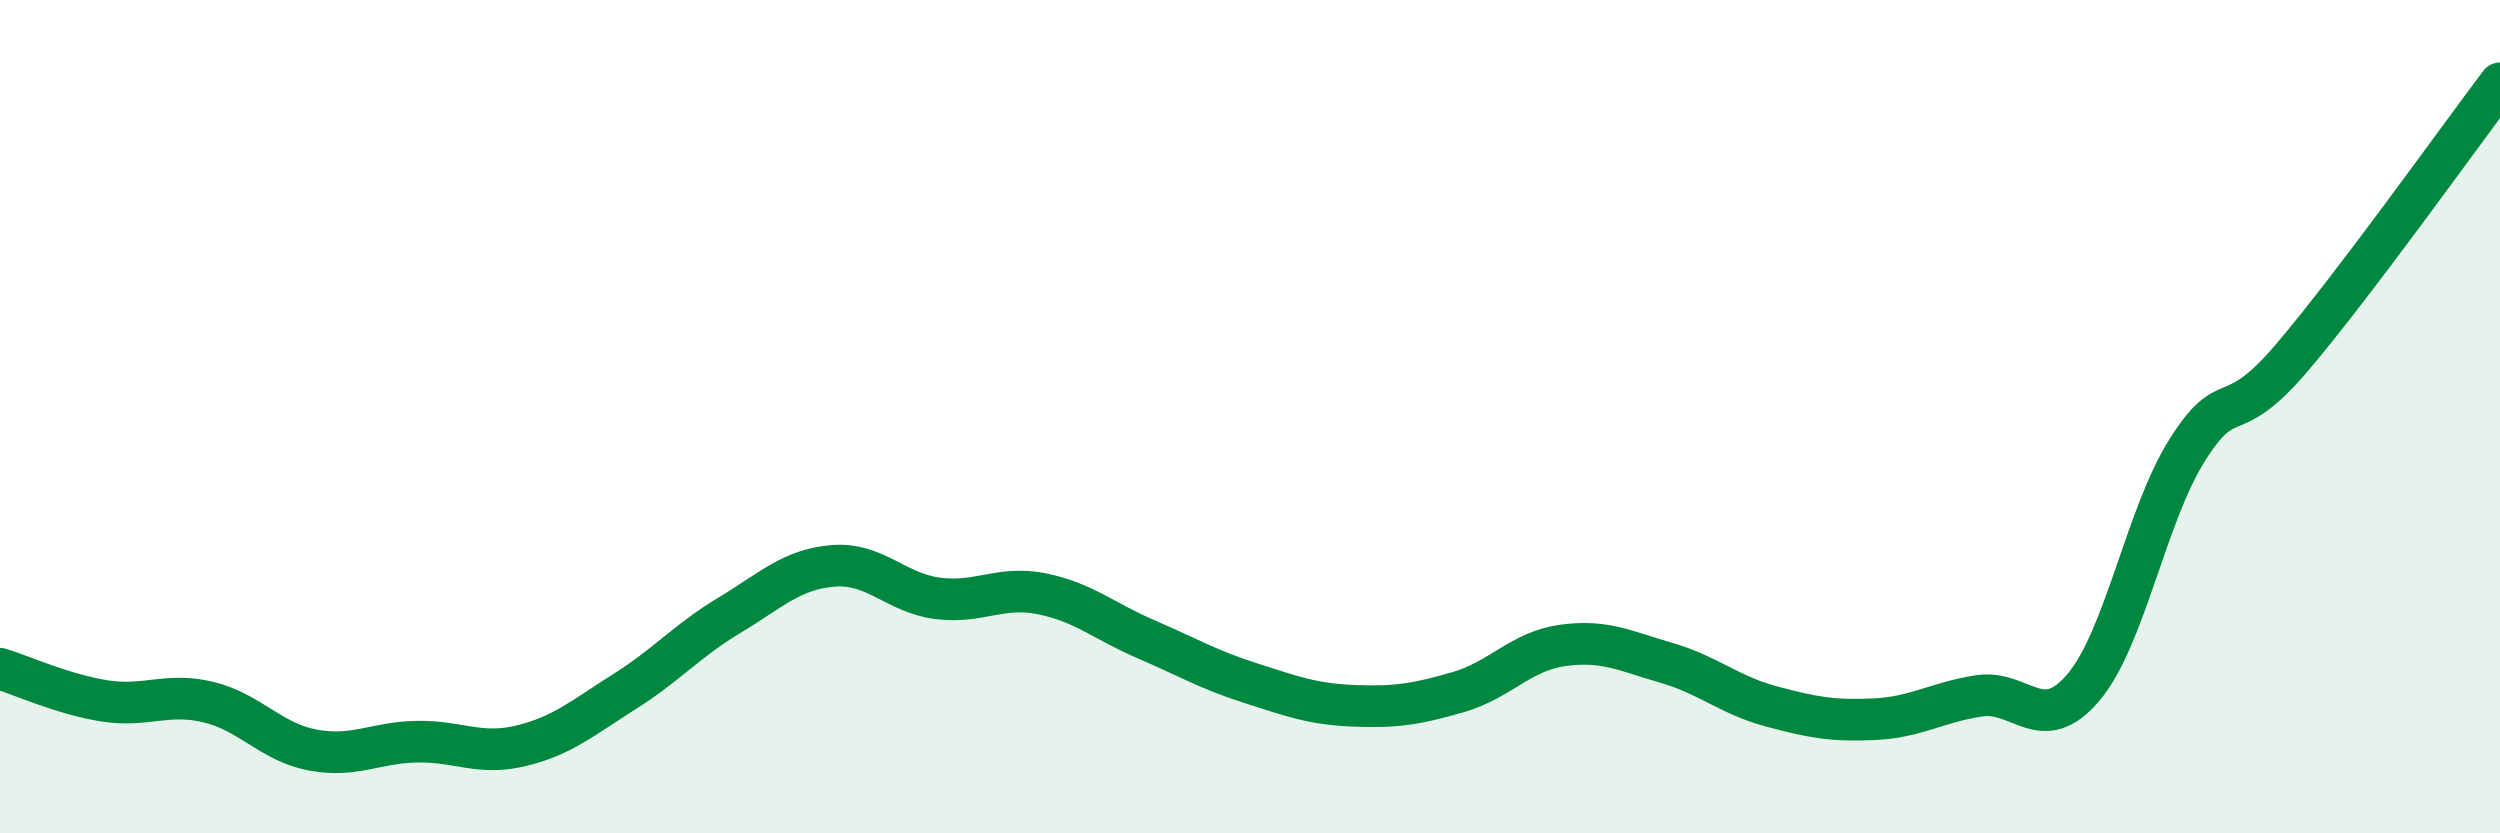 
    <svg width="60" height="20" viewBox="0 0 60 20" xmlns="http://www.w3.org/2000/svg">
      <path
        d="M 0,16.05 C 0.5,16.2 1.5,16.66 2.5,16.82 C 3.5,16.98 4,16.61 5,16.85 C 6,17.09 6.5,17.81 7.5,18 C 8.5,18.19 9,17.82 10,17.8 C 11,17.78 11.5,18.14 12.5,17.9 C 13.5,17.66 14,17.22 15,16.59 C 16,15.96 16.5,15.37 17.5,14.77 C 18.5,14.17 19,13.66 20,13.58 C 21,13.5 21.5,14.23 22.5,14.36 C 23.5,14.49 24,14.05 25,14.25 C 26,14.45 26.5,14.91 27.5,15.34 C 28.5,15.77 29,16.07 30,16.39 C 31,16.71 31.5,16.9 32.5,16.94 C 33.5,16.98 34,16.9 35,16.61 C 36,16.32 36.5,15.63 37.5,15.49 C 38.5,15.35 39,15.62 40,15.91 C 41,16.2 41.5,16.68 42.5,16.95 C 43.5,17.22 44,17.31 45,17.26 C 46,17.21 46.5,16.85 47.5,16.7 C 48.5,16.55 49,17.68 50,16.5 C 51,15.32 51.5,12.37 52.5,10.79 C 53.5,9.21 53.5,10.35 55,8.59 C 56.5,6.83 59,3.32 60,2L60 20L0 20Z"
        fill="#008740"
        opacity="0.1"
        stroke-linecap="round"
        stroke-linejoin="round"
      />
      <path
        d="M 0,16.05 C 0.5,16.2 1.5,16.66 2.5,16.82 C 3.5,16.98 4,16.61 5,16.85 C 6,17.09 6.5,17.81 7.5,18 C 8.5,18.19 9,17.82 10,17.8 C 11,17.78 11.5,18.14 12.5,17.9 C 13.5,17.66 14,17.22 15,16.59 C 16,15.96 16.5,15.37 17.5,14.77 C 18.5,14.17 19,13.66 20,13.58 C 21,13.5 21.5,14.23 22.5,14.36 C 23.5,14.49 24,14.05 25,14.25 C 26,14.45 26.5,14.91 27.5,15.34 C 28.5,15.77 29,16.07 30,16.39 C 31,16.71 31.5,16.9 32.5,16.94 C 33.5,16.98 34,16.9 35,16.61 C 36,16.32 36.5,15.63 37.5,15.49 C 38.5,15.35 39,15.62 40,15.91 C 41,16.2 41.5,16.68 42.5,16.95 C 43.5,17.22 44,17.31 45,17.26 C 46,17.21 46.5,16.85 47.5,16.7 C 48.5,16.55 49,17.68 50,16.5 C 51,15.32 51.5,12.37 52.5,10.79 C 53.5,9.21 53.5,10.35 55,8.59 C 56.5,6.83 59,3.32 60,2"
        stroke="#008740"
        stroke-width="1"
        fill="none"
        stroke-linecap="round"
        stroke-linejoin="round"
      />
    </svg>
  